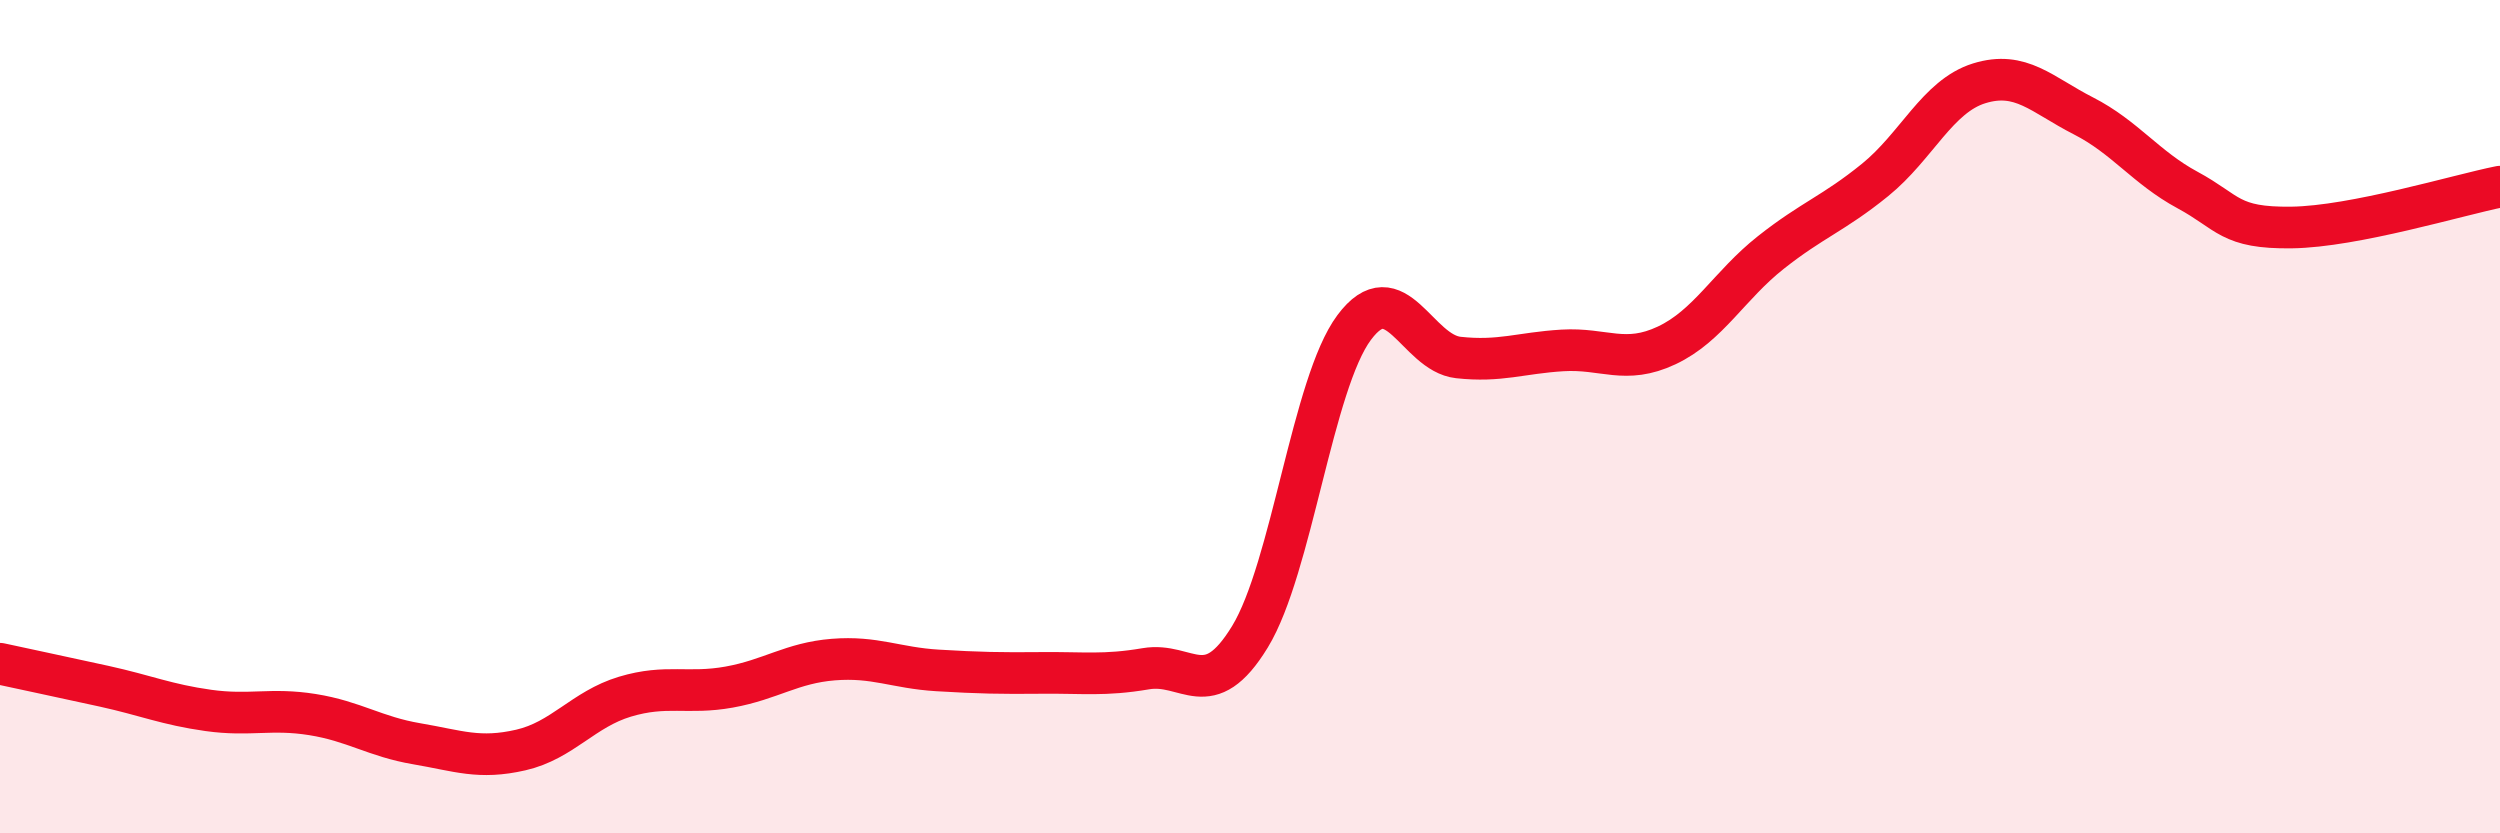 
    <svg width="60" height="20" viewBox="0 0 60 20" xmlns="http://www.w3.org/2000/svg">
      <path
        d="M 0,15.93 C 0.5,16.04 1.5,16.25 2.5,16.47 C 3.5,16.69 4,16.91 5,17.05 C 6,17.19 6.5,16.99 7.5,17.15 C 8.5,17.31 9,17.68 10,17.85 C 11,18.02 11.5,18.23 12.5,18 C 13.5,17.77 14,17.02 15,16.72 C 16,16.42 16.5,16.67 17.5,16.49 C 18.5,16.31 19,15.91 20,15.83 C 21,15.75 21.5,16.03 22.5,16.09 C 23.5,16.15 24,16.16 25,16.15 C 26,16.14 26.5,16.22 27.5,16.05 C 28.5,15.88 29,16.92 30,15.28 C 31,13.64 31.5,9.2 32.5,7.86 C 33.5,6.52 34,8.47 35,8.58 C 36,8.69 36.5,8.47 37.5,8.41 C 38.5,8.35 39,8.76 40,8.29 C 41,7.82 41.5,6.85 42.5,6.06 C 43.5,5.27 44,5.13 45,4.32 C 46,3.51 46.5,2.31 47.5,2 C 48.5,1.69 49,2.27 50,2.78 C 51,3.29 51.5,4.02 52.5,4.56 C 53.5,5.1 53.5,5.48 55,5.46 C 56.5,5.44 59,4.68 60,4.48L60 20L0 20Z"
        fill="#EB0A25"
        opacity="0.1"
        stroke-linecap="round"
        stroke-linejoin="round"
      />
      <path
        d="M 0,15.93 C 0.5,16.04 1.5,16.25 2.5,16.47 C 3.5,16.69 4,16.91 5,17.05 C 6,17.19 6.5,16.99 7.5,17.15 C 8.5,17.31 9,17.68 10,17.85 C 11,18.02 11.5,18.23 12.5,18 C 13.5,17.77 14,17.02 15,16.72 C 16,16.42 16.5,16.67 17.5,16.49 C 18.5,16.31 19,15.91 20,15.83 C 21,15.75 21.5,16.03 22.5,16.09 C 23.5,16.15 24,16.16 25,16.15 C 26,16.14 26.5,16.22 27.5,16.05 C 28.5,15.88 29,16.92 30,15.28 C 31,13.64 31.5,9.2 32.5,7.86 C 33.5,6.52 34,8.47 35,8.58 C 36,8.69 36.5,8.47 37.5,8.41 C 38.5,8.35 39,8.76 40,8.29 C 41,7.82 41.5,6.85 42.5,6.06 C 43.5,5.27 44,5.13 45,4.32 C 46,3.51 46.5,2.31 47.5,2 C 48.5,1.69 49,2.27 50,2.78 C 51,3.29 51.5,4.02 52.5,4.56 C 53.5,5.1 53.5,5.48 55,5.46 C 56.5,5.44 59,4.68 60,4.48"
        stroke="#EB0A25"
        stroke-width="1"
        fill="none"
        stroke-linecap="round"
        stroke-linejoin="round"
      />
    </svg>
  